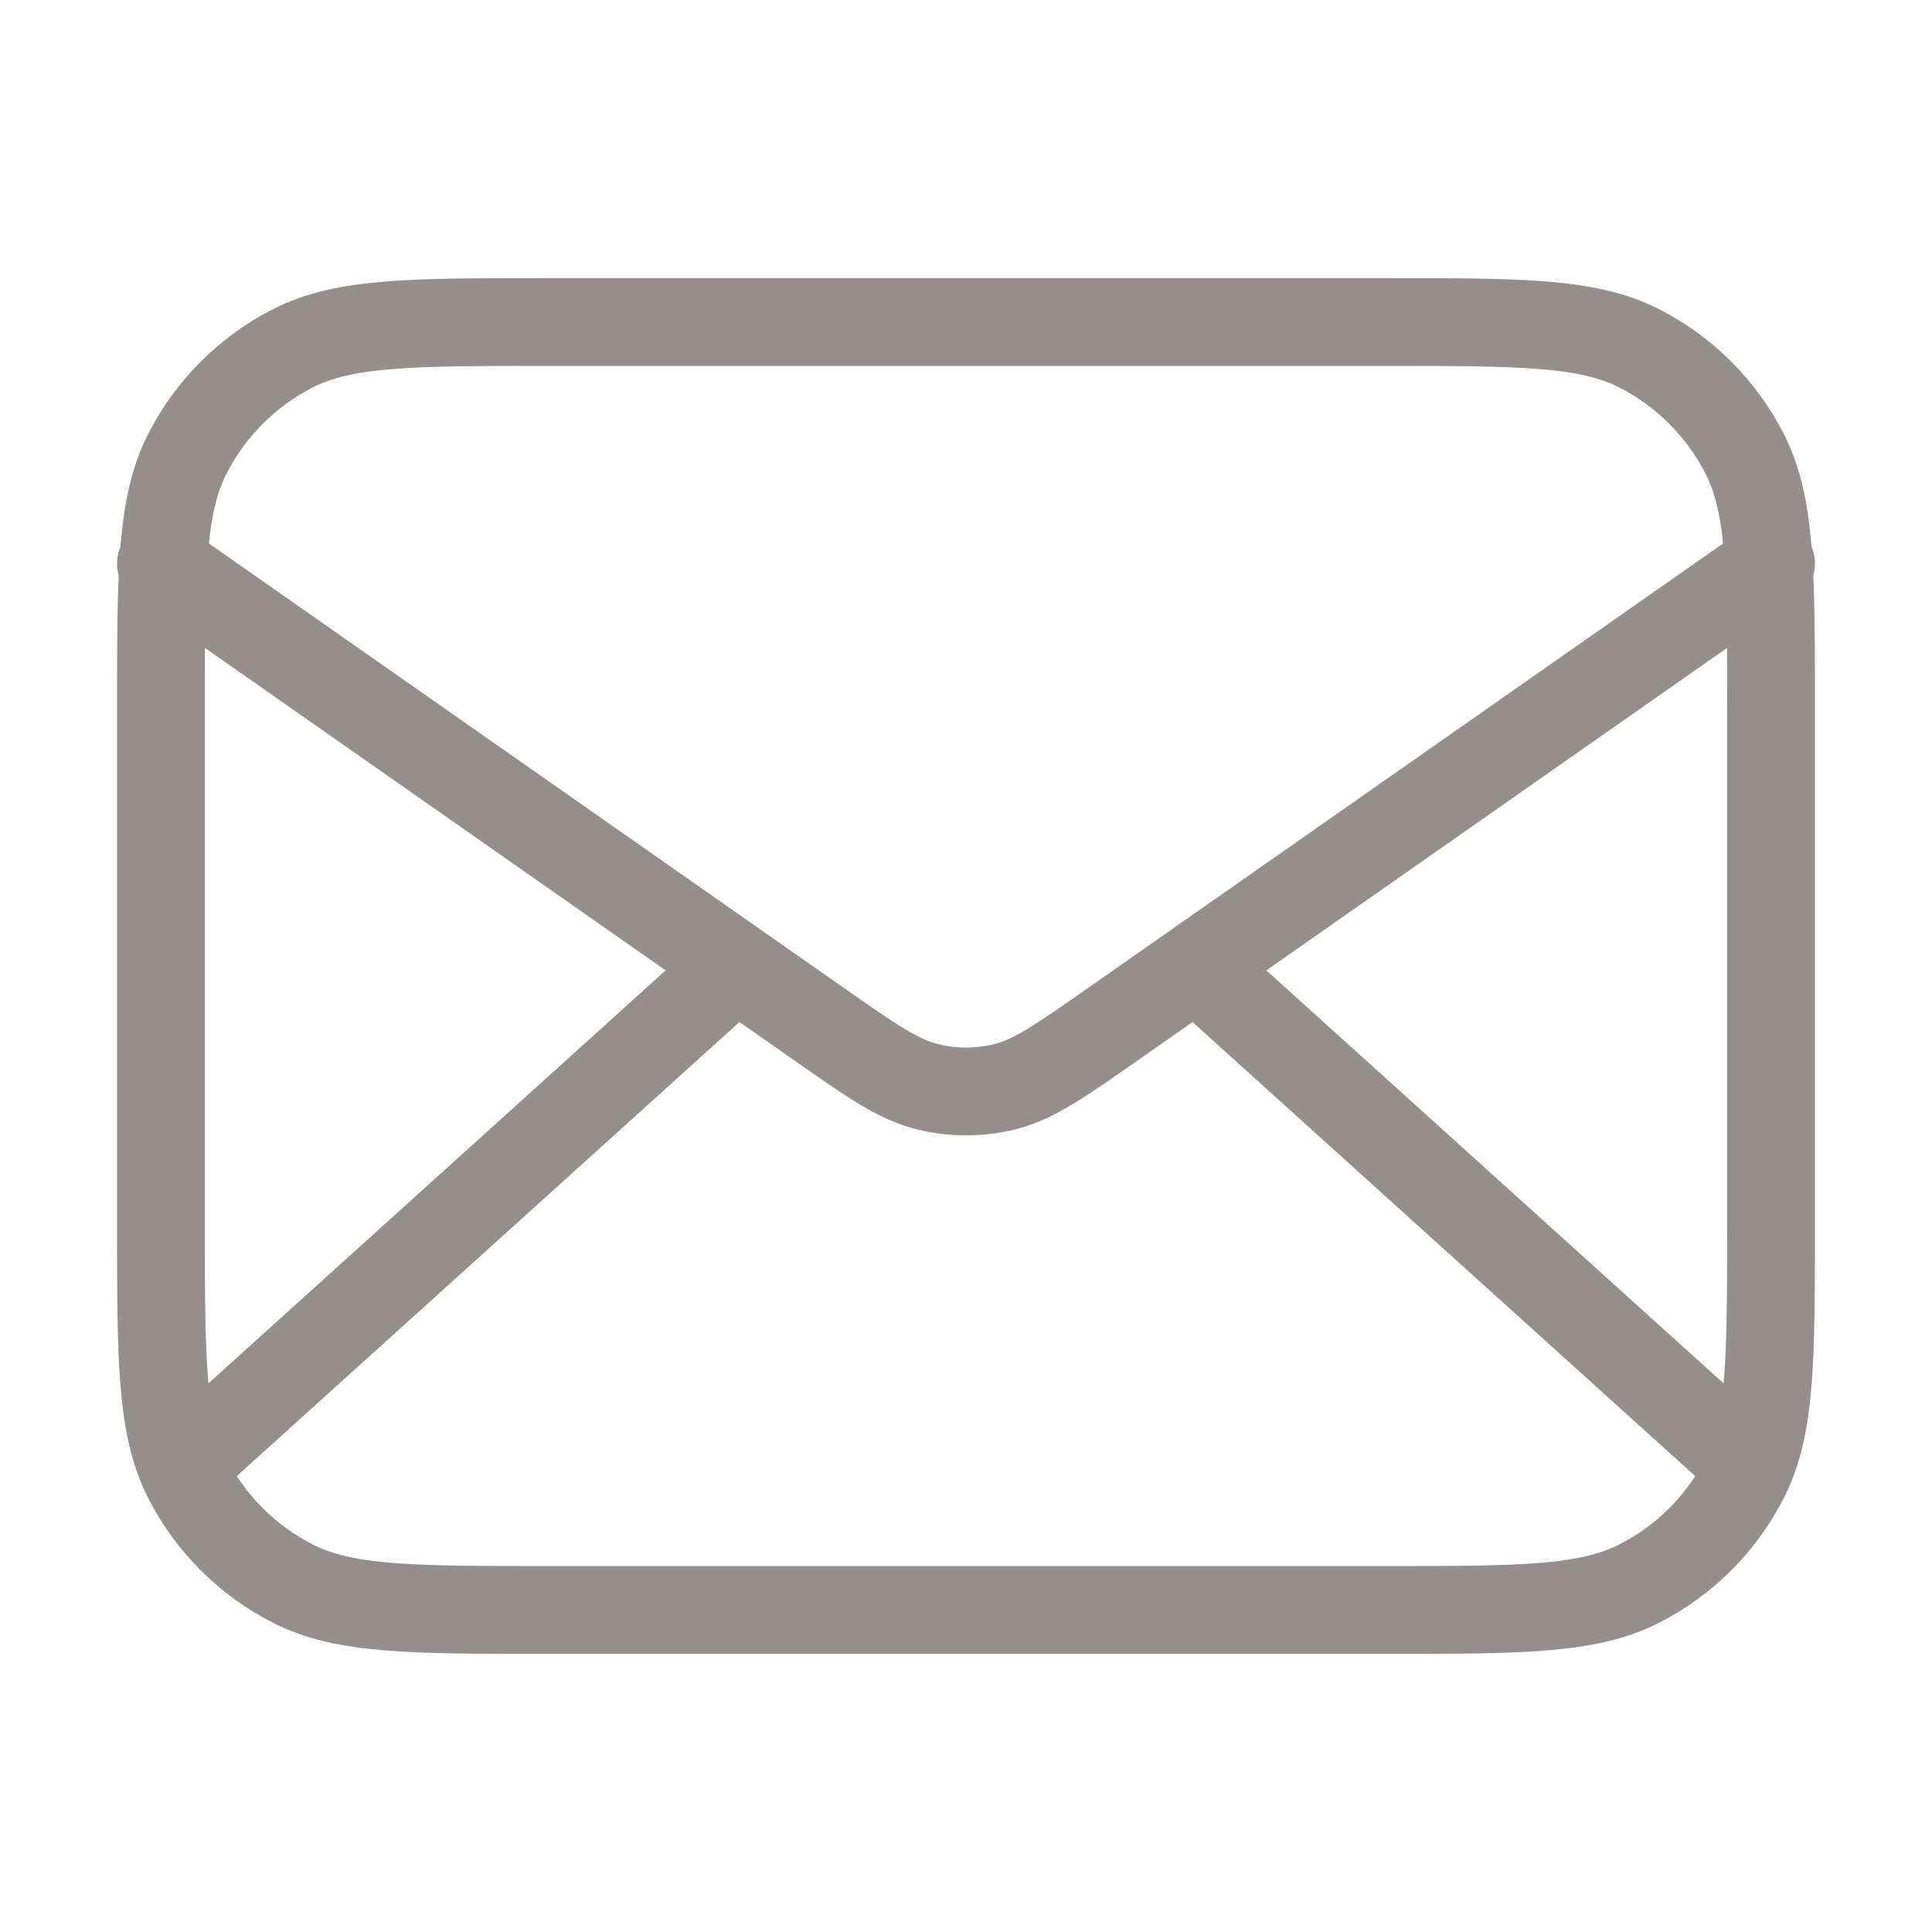 <svg width="22" height="22" viewBox="0 0 22 22" fill="none" xmlns="http://www.w3.org/2000/svg">
    <path d="M19.708 16.5L13.619 11M8.381 11L2.292 16.5M1.833 6.417L9.318 11.656C9.924 12.08 10.227 12.292 10.557 12.374C10.848 12.447 11.152 12.447 11.444 12.374C11.773 12.292 12.076 12.08 12.682 11.656L20.167 6.417M6.233 18.333H15.767C17.307 18.333 18.077 18.333 18.665 18.033C19.183 17.77 19.603 17.349 19.867 16.832C20.167 16.243 20.167 15.473 20.167 13.933V8.066C20.167 6.526 20.167 5.756 19.867 5.168C19.603 4.651 19.183 4.23 18.665 3.966C18.077 3.667 17.307 3.667 15.767 3.667H6.233C4.693 3.667 3.923 3.667 3.335 3.966C2.817 4.23 2.397 4.651 2.133 5.168C1.833 5.756 1.833 6.526 1.833 8.066V13.933C1.833 15.473 1.833 16.243 2.133 16.832C2.397 17.349 2.817 17.77 3.335 18.033C3.923 18.333 4.693 18.333 6.233 18.333Z" stroke="#948E8C" stroke-linecap="round" stroke-linejoin="round"/>
</svg>
